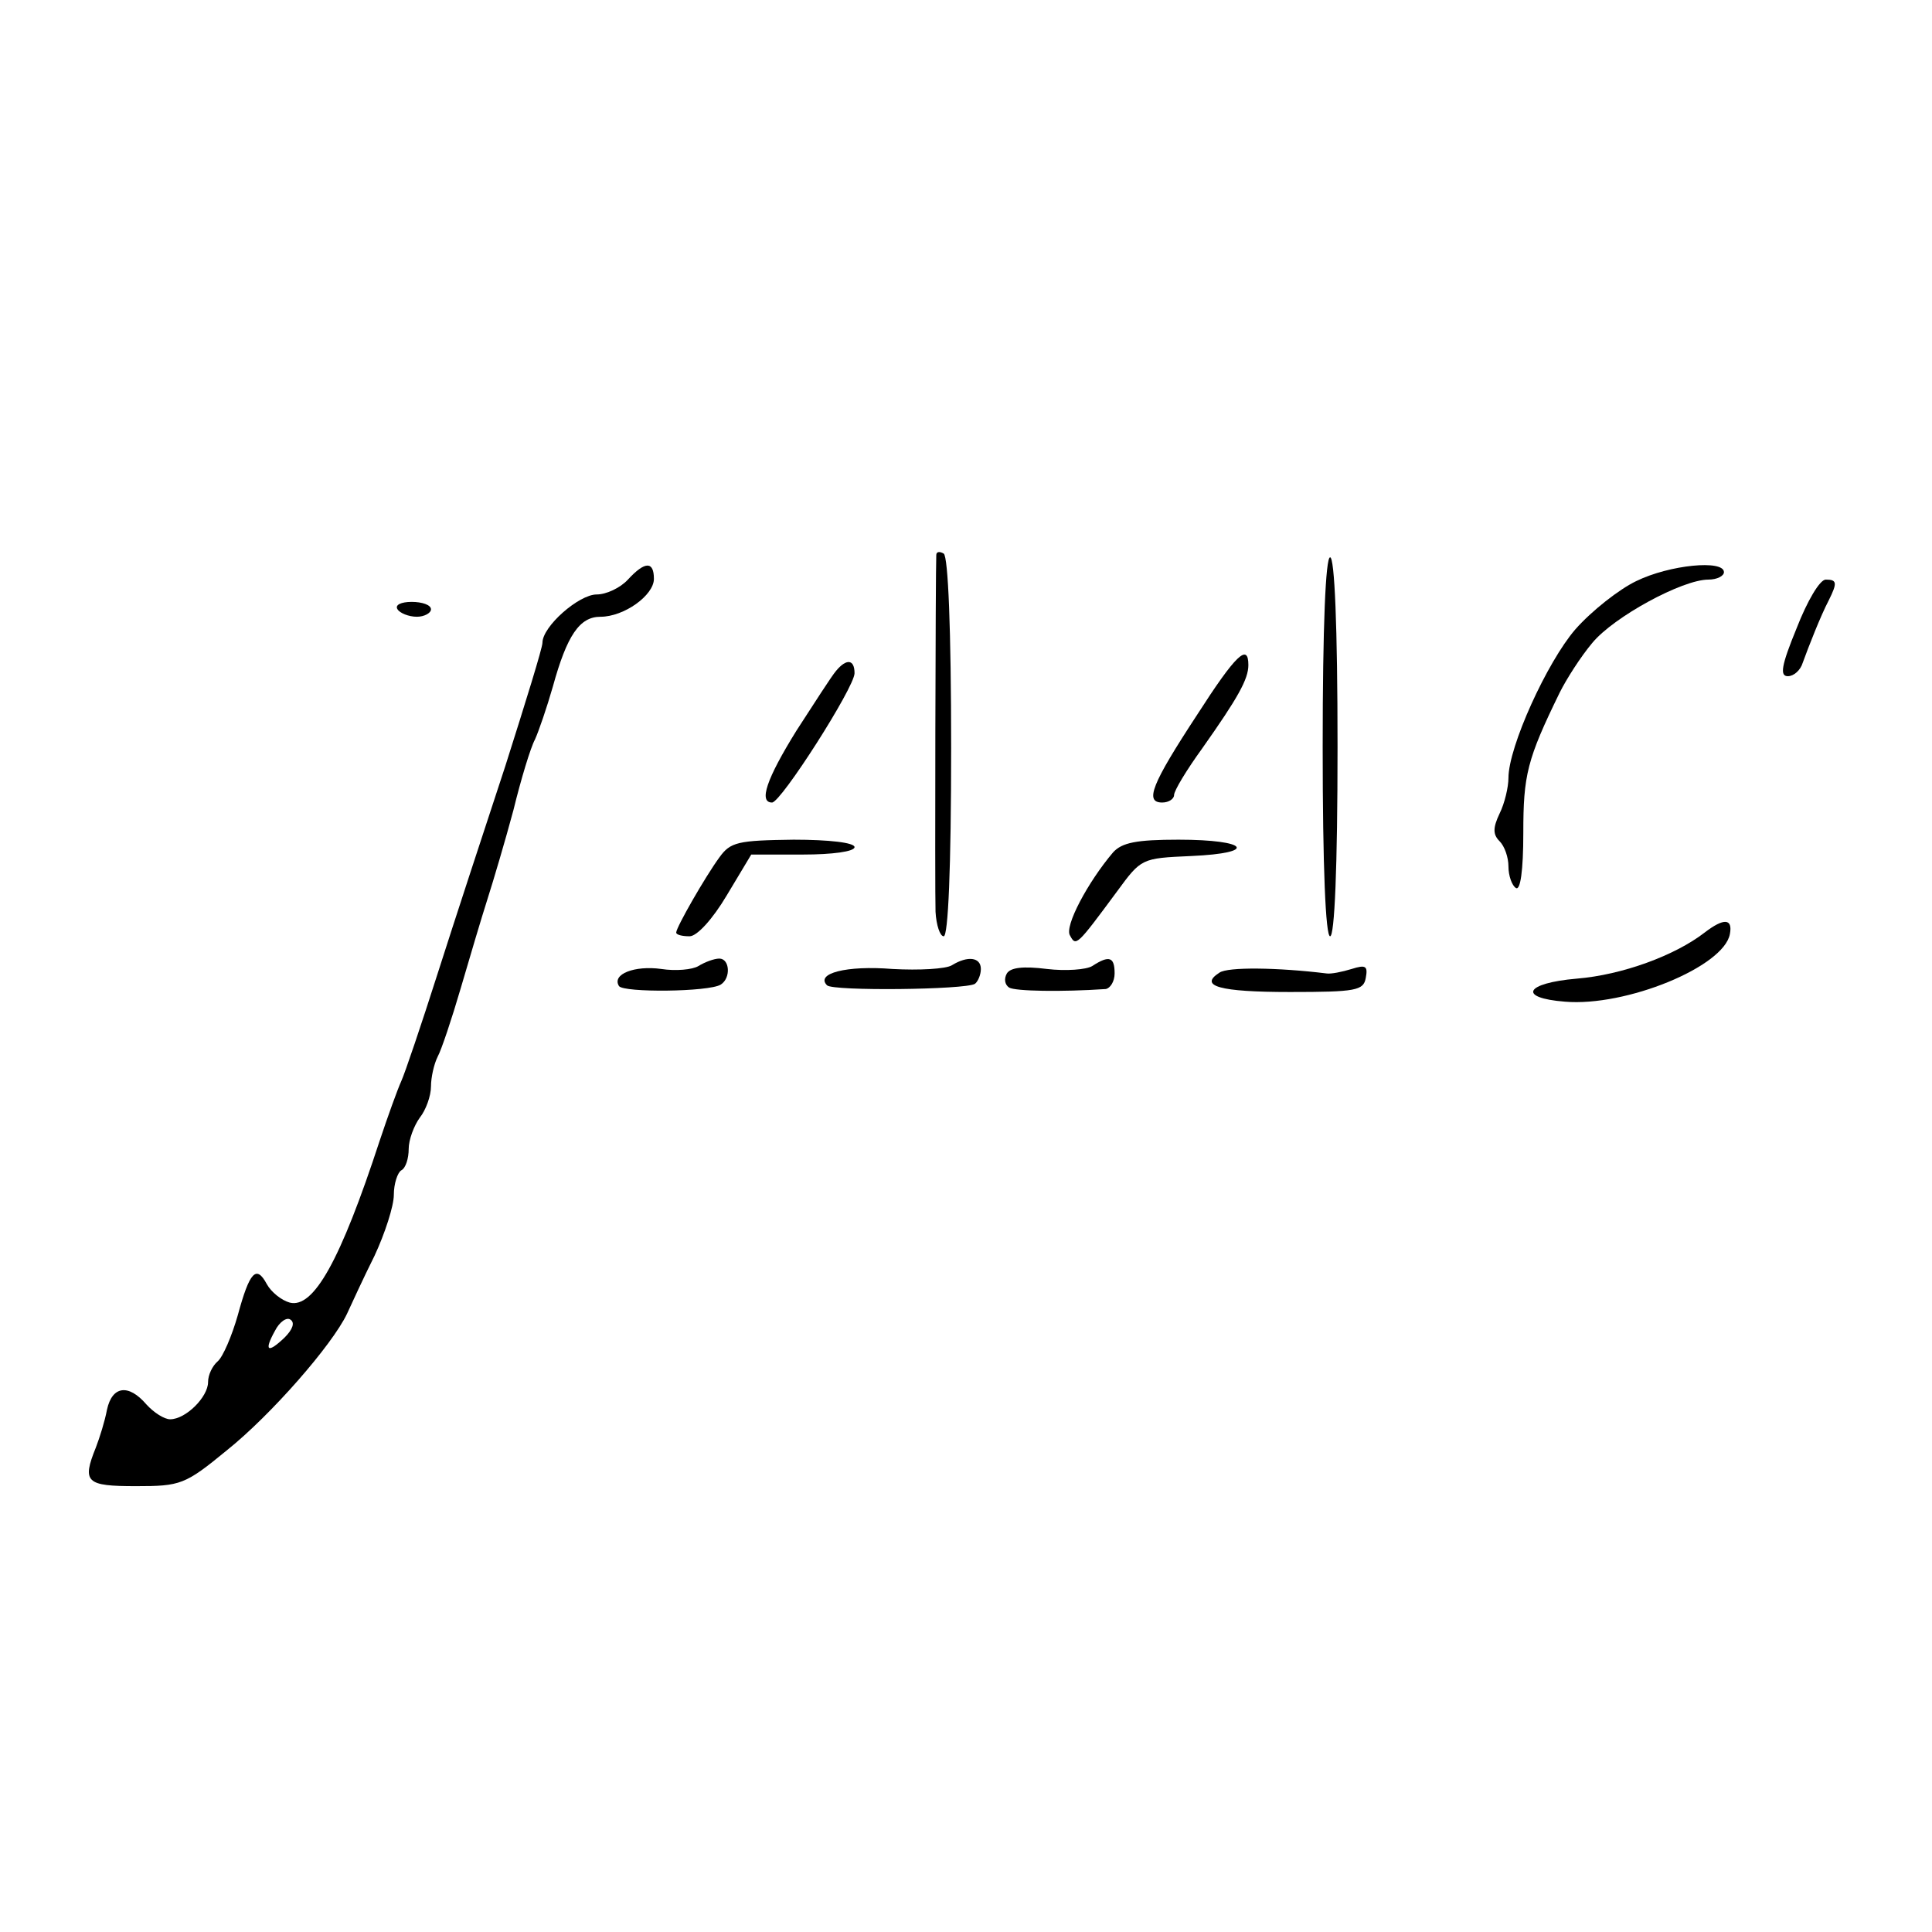 <?xml version="1.0" standalone="no"?>
<!DOCTYPE svg PUBLIC "-//W3C//DTD SVG 20010904//EN"
 "http://www.w3.org/TR/2001/REC-SVG-20010904/DTD/svg10.dtd">
<svg version="1.0" xmlns="http://www.w3.org/2000/svg"
 width="260pt" height="260pt" viewBox="0 0 260 260"
 preserveAspectRatio="xMidYMid meet">
<g transform="translate(0,260) scale(0.1,-0.1)"
fill="#000000" stroke="none">
<path d="M1260 1853 c-1 -20 -2 -452 -1 -480 1 -18 6 -33 11 -33 6 0 10 91 10
254 0 159 -4 257 -10 261 -5 3 -10 3 -10 -2z"/>
<path d="M1780 1595 c0 -163 4 -255 10 -255 6 0 10 92 10 255 0 163 -4 255
-10 255 -6 0 -10 -92 -10 -255z"/>
<path d="M845 1820 c-10 -11 -29 -20 -42 -20 -24 0 -73 -43 -73 -65 0 -7 -23
-81 -50 -166 -28 -85 -69 -210 -91 -279 -22 -69 -44 -134 -49 -145 -5 -11 -18
-47 -29 -80 -53 -162 -89 -226 -121 -218 -11 3 -25 14 -31 25 -14 26 -23 17
-39 -42 -8 -28 -20 -56 -27 -62 -7 -6 -13 -18 -13 -28 0 -20 -30 -50 -51 -50
-8 0 -22 9 -32 20 -24 28 -46 25 -53 -7 -3 -16 -10 -38 -15 -51 -19 -47 -13
-52 54 -52 60 0 66 2 122 48 60 48 142 142 162 184 6 13 22 48 37 78 14 30 26
67 26 82 0 15 5 30 10 33 6 3 10 16 10 29 0 12 7 31 15 42 8 10 15 29 15 42 0
12 4 30 9 40 5 9 19 51 31 92 12 41 28 95 36 120 8 25 24 79 35 120 10 41 23
84 29 95 5 11 16 43 24 71 19 69 36 94 64 94 32 0 72 29 72 51 0 24 -12 24
-35 -1z m-462 -1020 c-23 -22 -28 -18 -13 9 6 12 16 19 21 15 6 -4 3 -13 -8
-24z"/>
<path d="M2202 1818 c-23 -11 -60 -40 -82 -65 -38 -44 -90 -158 -90 -200 0
-12 -5 -34 -12 -48 -9 -19 -9 -28 0 -37 7 -7 12 -22 12 -34 0 -13 5 -26 10
-29 6 -4 10 23 10 74 0 78 5 99 49 189 9 18 28 48 44 67 29 35 121 85 156 85
12 0 21 5 21 10 0 17 -73 10 -118 -12z"/>
<path d="M2418 1755 c-21 -51 -23 -65 -12 -65 8 0 17 8 20 18 8 22 24 63 35
84 12 24 11 28 -4 28 -8 0 -25 -29 -39 -65z"/>
<path d="M535 1780 c3 -5 15 -10 26 -10 10 0 19 5 19 10 0 6 -12 10 -26 10
-14 0 -23 -4 -19 -10z"/>
<path d="M1611 1638 c-61 -93 -71 -118 -47 -118 9 0 16 5 16 10 0 6 17 34 38
63 48 68 62 93 62 112 0 30 -17 14 -69 -67z"/>
<path d="M1125 1697 c-6 -7 -29 -43 -53 -80 -41 -66 -51 -97 -33 -97 12 0 111
155 111 174 0 19 -11 20 -25 3z"/>
<path d="M968 1446 c-19 -26 -58 -94 -58 -101 0 -3 8 -5 18 -5 10 0 31 23 50
55 l33 55 70 0 c39 0 69 4 69 10 0 6 -34 10 -82 10 -75 -1 -85 -3 -100 -24z"/>
<path d="M1498 1453 c-34 -40 -66 -100 -58 -112 8 -15 9 -14 63 59 33 45 33
45 100 48 91 4 77 22 -17 22 -57 0 -76 -4 -88 -17z"/>
<path d="M2294 1345 c-40 -31 -111 -57 -172 -62 -70 -6 -80 -26 -16 -31 82 -7
214 47 222 91 4 21 -8 22 -34 2z"/>
<path d="M940 1300 c-8 -5 -31 -7 -50 -4 -36 5 -67 -7 -57 -23 6 -9 121 -8
137 2 14 9 12 35 -2 35 -7 0 -20 -5 -28 -10z"/>
<path d="M1281 1301 c-8 -5 -44 -7 -80 -5 -62 5 -104 -6 -88 -22 8 -8 186 -6
199 2 4 3 8 12 8 20 0 16 -18 18 -39 5z"/>
<path d="M1470 1300 c-8 -5 -36 -7 -61 -4 -32 4 -49 2 -54 -6 -4 -7 -3 -15 3
-19 8 -5 71 -6 130 -2 6 1 12 10 12 21 0 22 -7 25 -30 10z"/>
<path d="M1641 1291 c-28 -18 0 -26 95 -26 89 0 99 2 102 19 3 16 0 18 -19 12
-13 -4 -28 -7 -34 -6 -65 8 -133 9 -144 1z"/>
</g>
</svg>

